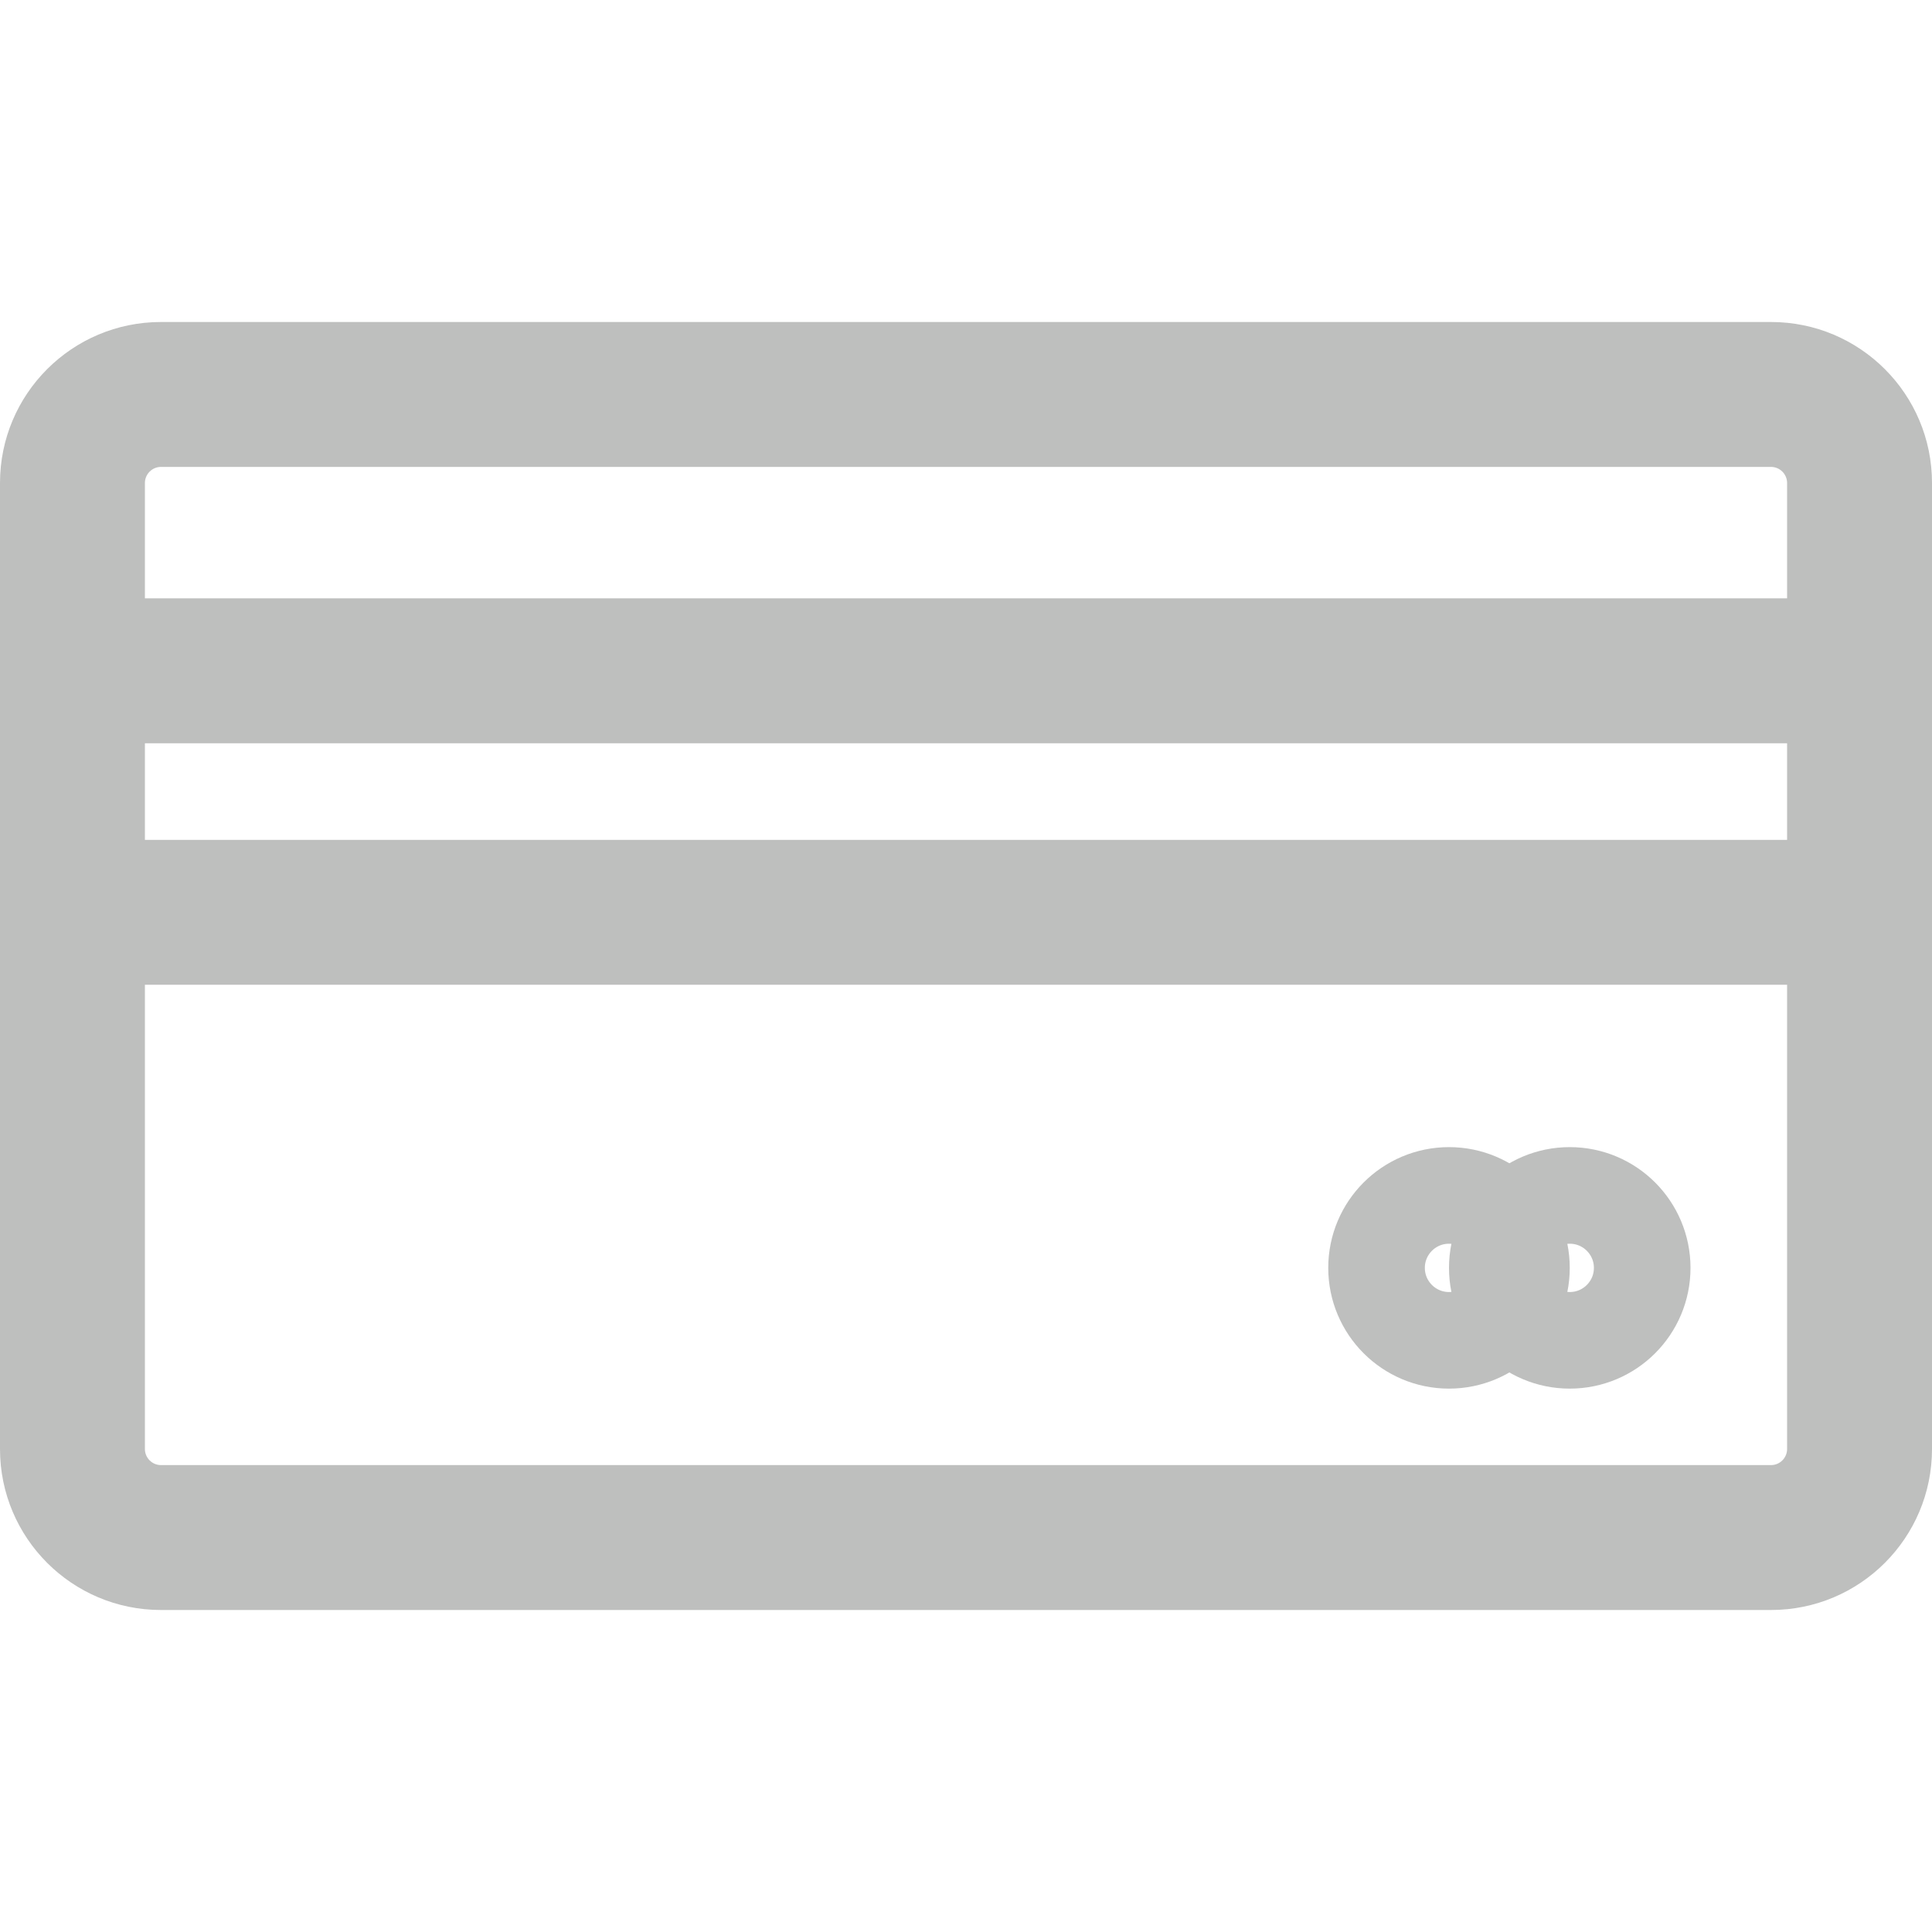 <svg width="24" height="24" viewBox="0 0 24 24" fill="none" xmlns="http://www.w3.org/2000/svg">
<path fill-rule="evenodd" clip-rule="evenodd" d="M22.2 9.233H1.8V10.433H22.2V9.233ZM22.2 7.433H1.8V6C1.8 5.89 1.89 5.8 2 5.8H22C22.11 5.8 22.2 5.89 22.2 6V7.433ZM24 6C24 4.895 23.105 4 22 4H2C0.895 4 0 4.895 0 6V18C0 19.105 0.895 20 2 20H22C23.105 20 24 19.105 24 18V6ZM22.2 12.233H1.8V18C1.8 18.11 1.89 18.2 2 18.2H22C22.11 18.2 22.2 18.11 22.2 18V12.233Z" fill="#BEBFBE"/>
<circle cx="18" cy="15.75" r="0.9" stroke="#BEBFBE" stroke-width="1.2"/>
<circle cx="19.5" cy="15.75" r="0.9" stroke="#BEBFBE" stroke-width="1.2"/>
</svg>
